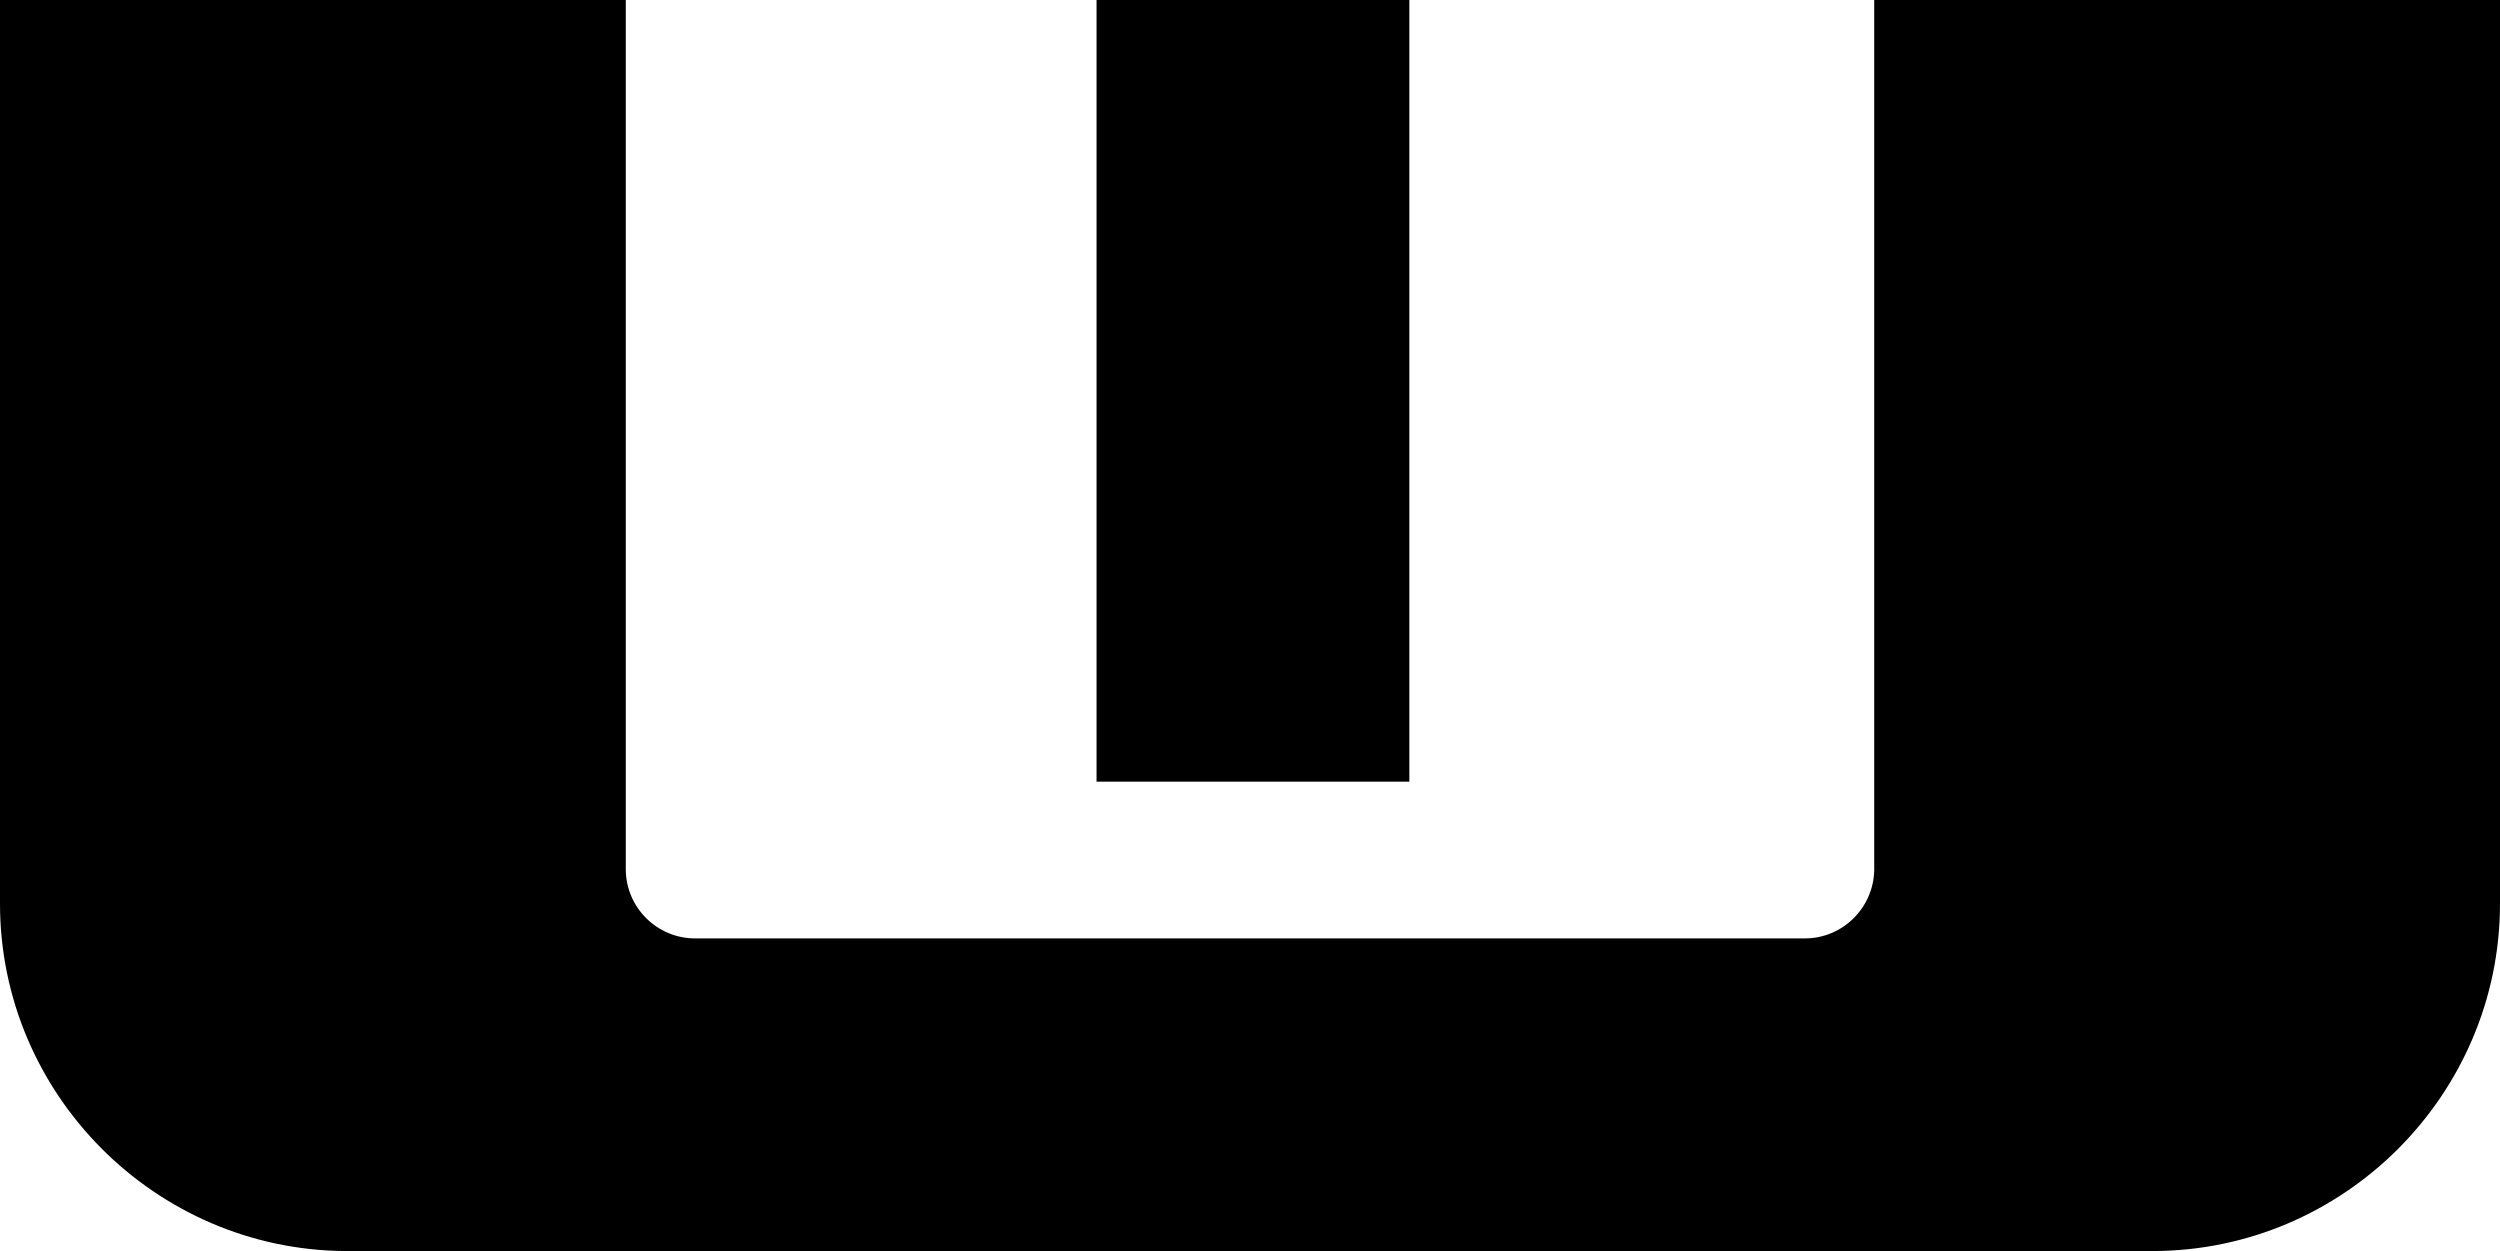 <?xml version="1.0" encoding="UTF-8"?><svg xmlns="http://www.w3.org/2000/svg" viewBox="0 0 143.86 72"><g id="a"/><g id="b"><g id="c"><g><path d="M19.85,71.99H123.86c11,0,20-8.99,20-19.99V0h-36.01V50.07c-.04,2.17-1.82,3.93-3.99,3.93H40c-2.18,0-3.96-1.76-3.99-3.93V0H0V52c0,10.95,8.92,19.91,19.85,19.99Z"/><rect x="63.1" y="0" width="18" height="44.98"/></g></g></g></svg>